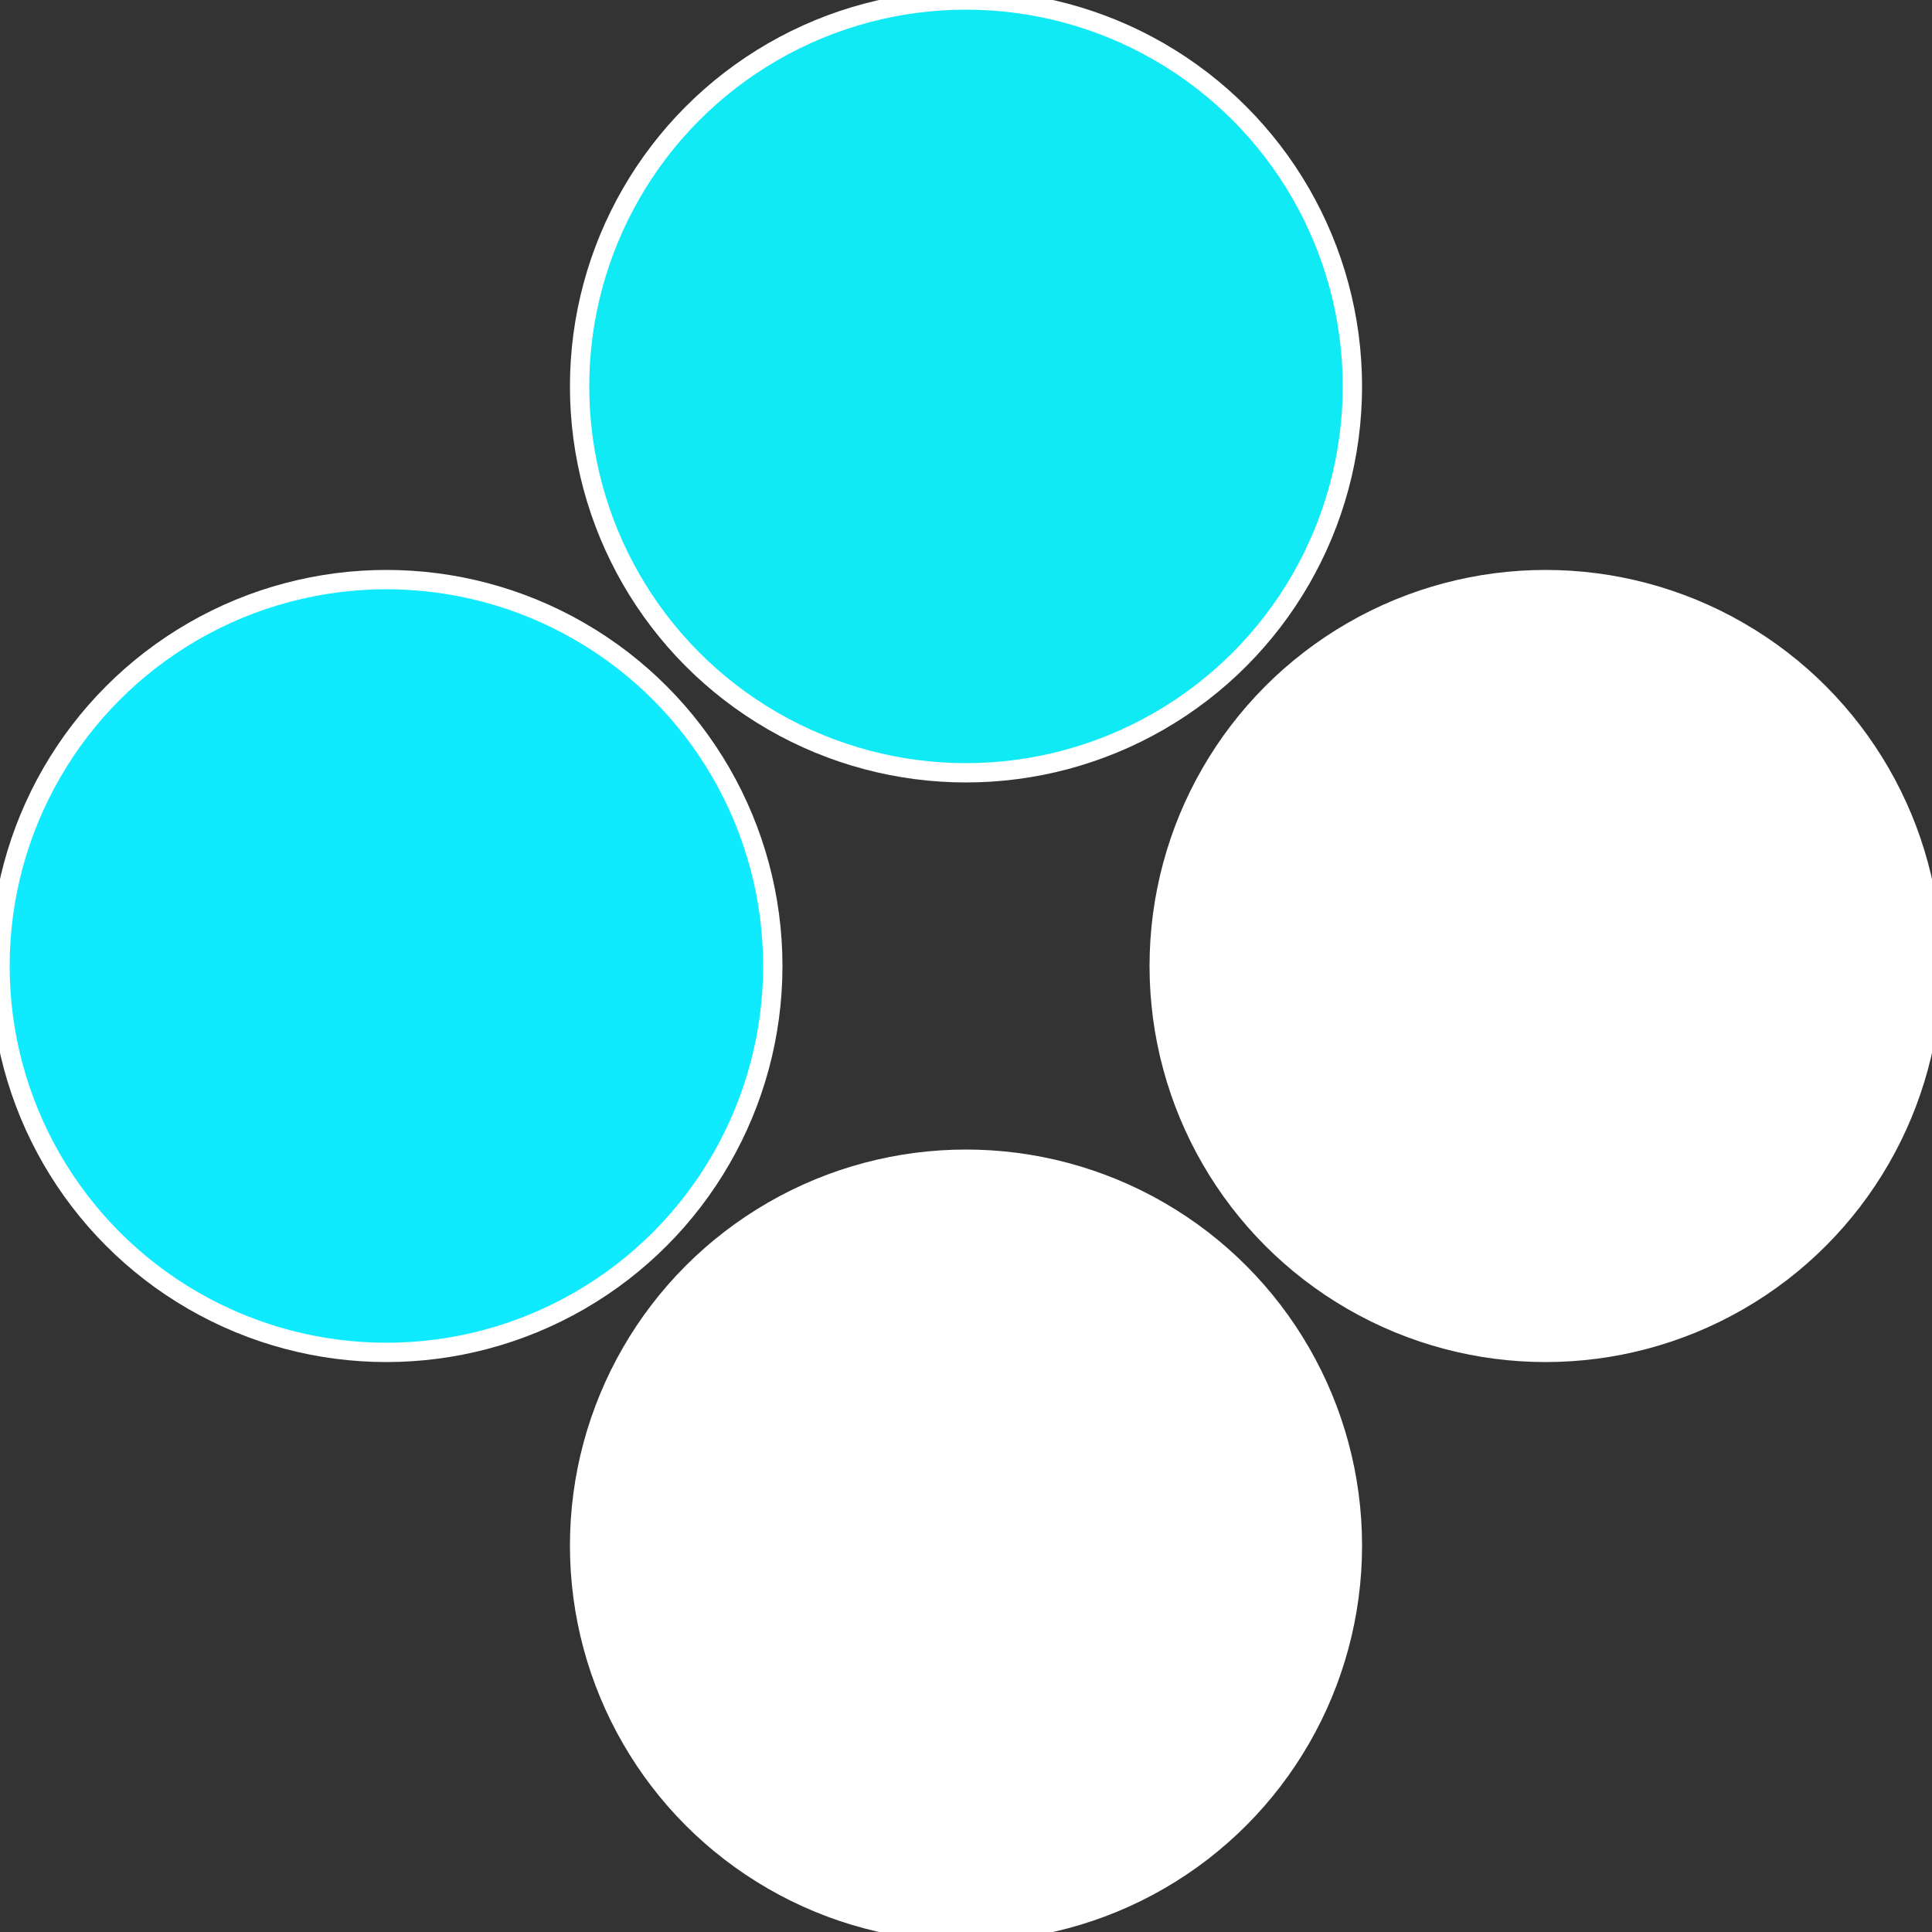 <?xml version="1.0" standalone="no"?>
<svg width="500" height="500" viewBox="-1 -1 2 2" xmlns="http://www.w3.org/2000/svg">
 
                <rect x="-1" y="-1" width="2" height="2" fill="#333333" stroke="none"/>
 
                <circle cx="0.6" cy="0" r="0.4" fill="#fffffffffffff01110eaffffffffffffff65" stroke="#fff" stroke-width="1%" />
             
                <circle cx="3.6739403974421E-17" cy="0.6" r="0.4" fill="#fffffffffffff011fffffffffffff1b510ea" stroke="#fff" stroke-width="1%" />
             
                <circle cx="-0.6" cy="7.3478807948841E-17" r="0.4" fill="#10eafffffffffffff011222" stroke="#fff" stroke-width="1%" />
             
                <circle cx="-1.1021821192326E-16" cy="-0.6" r="0.4" fill="#10eaf46fffffffffffff011" stroke="#fff" stroke-width="1%" />
            </svg>
